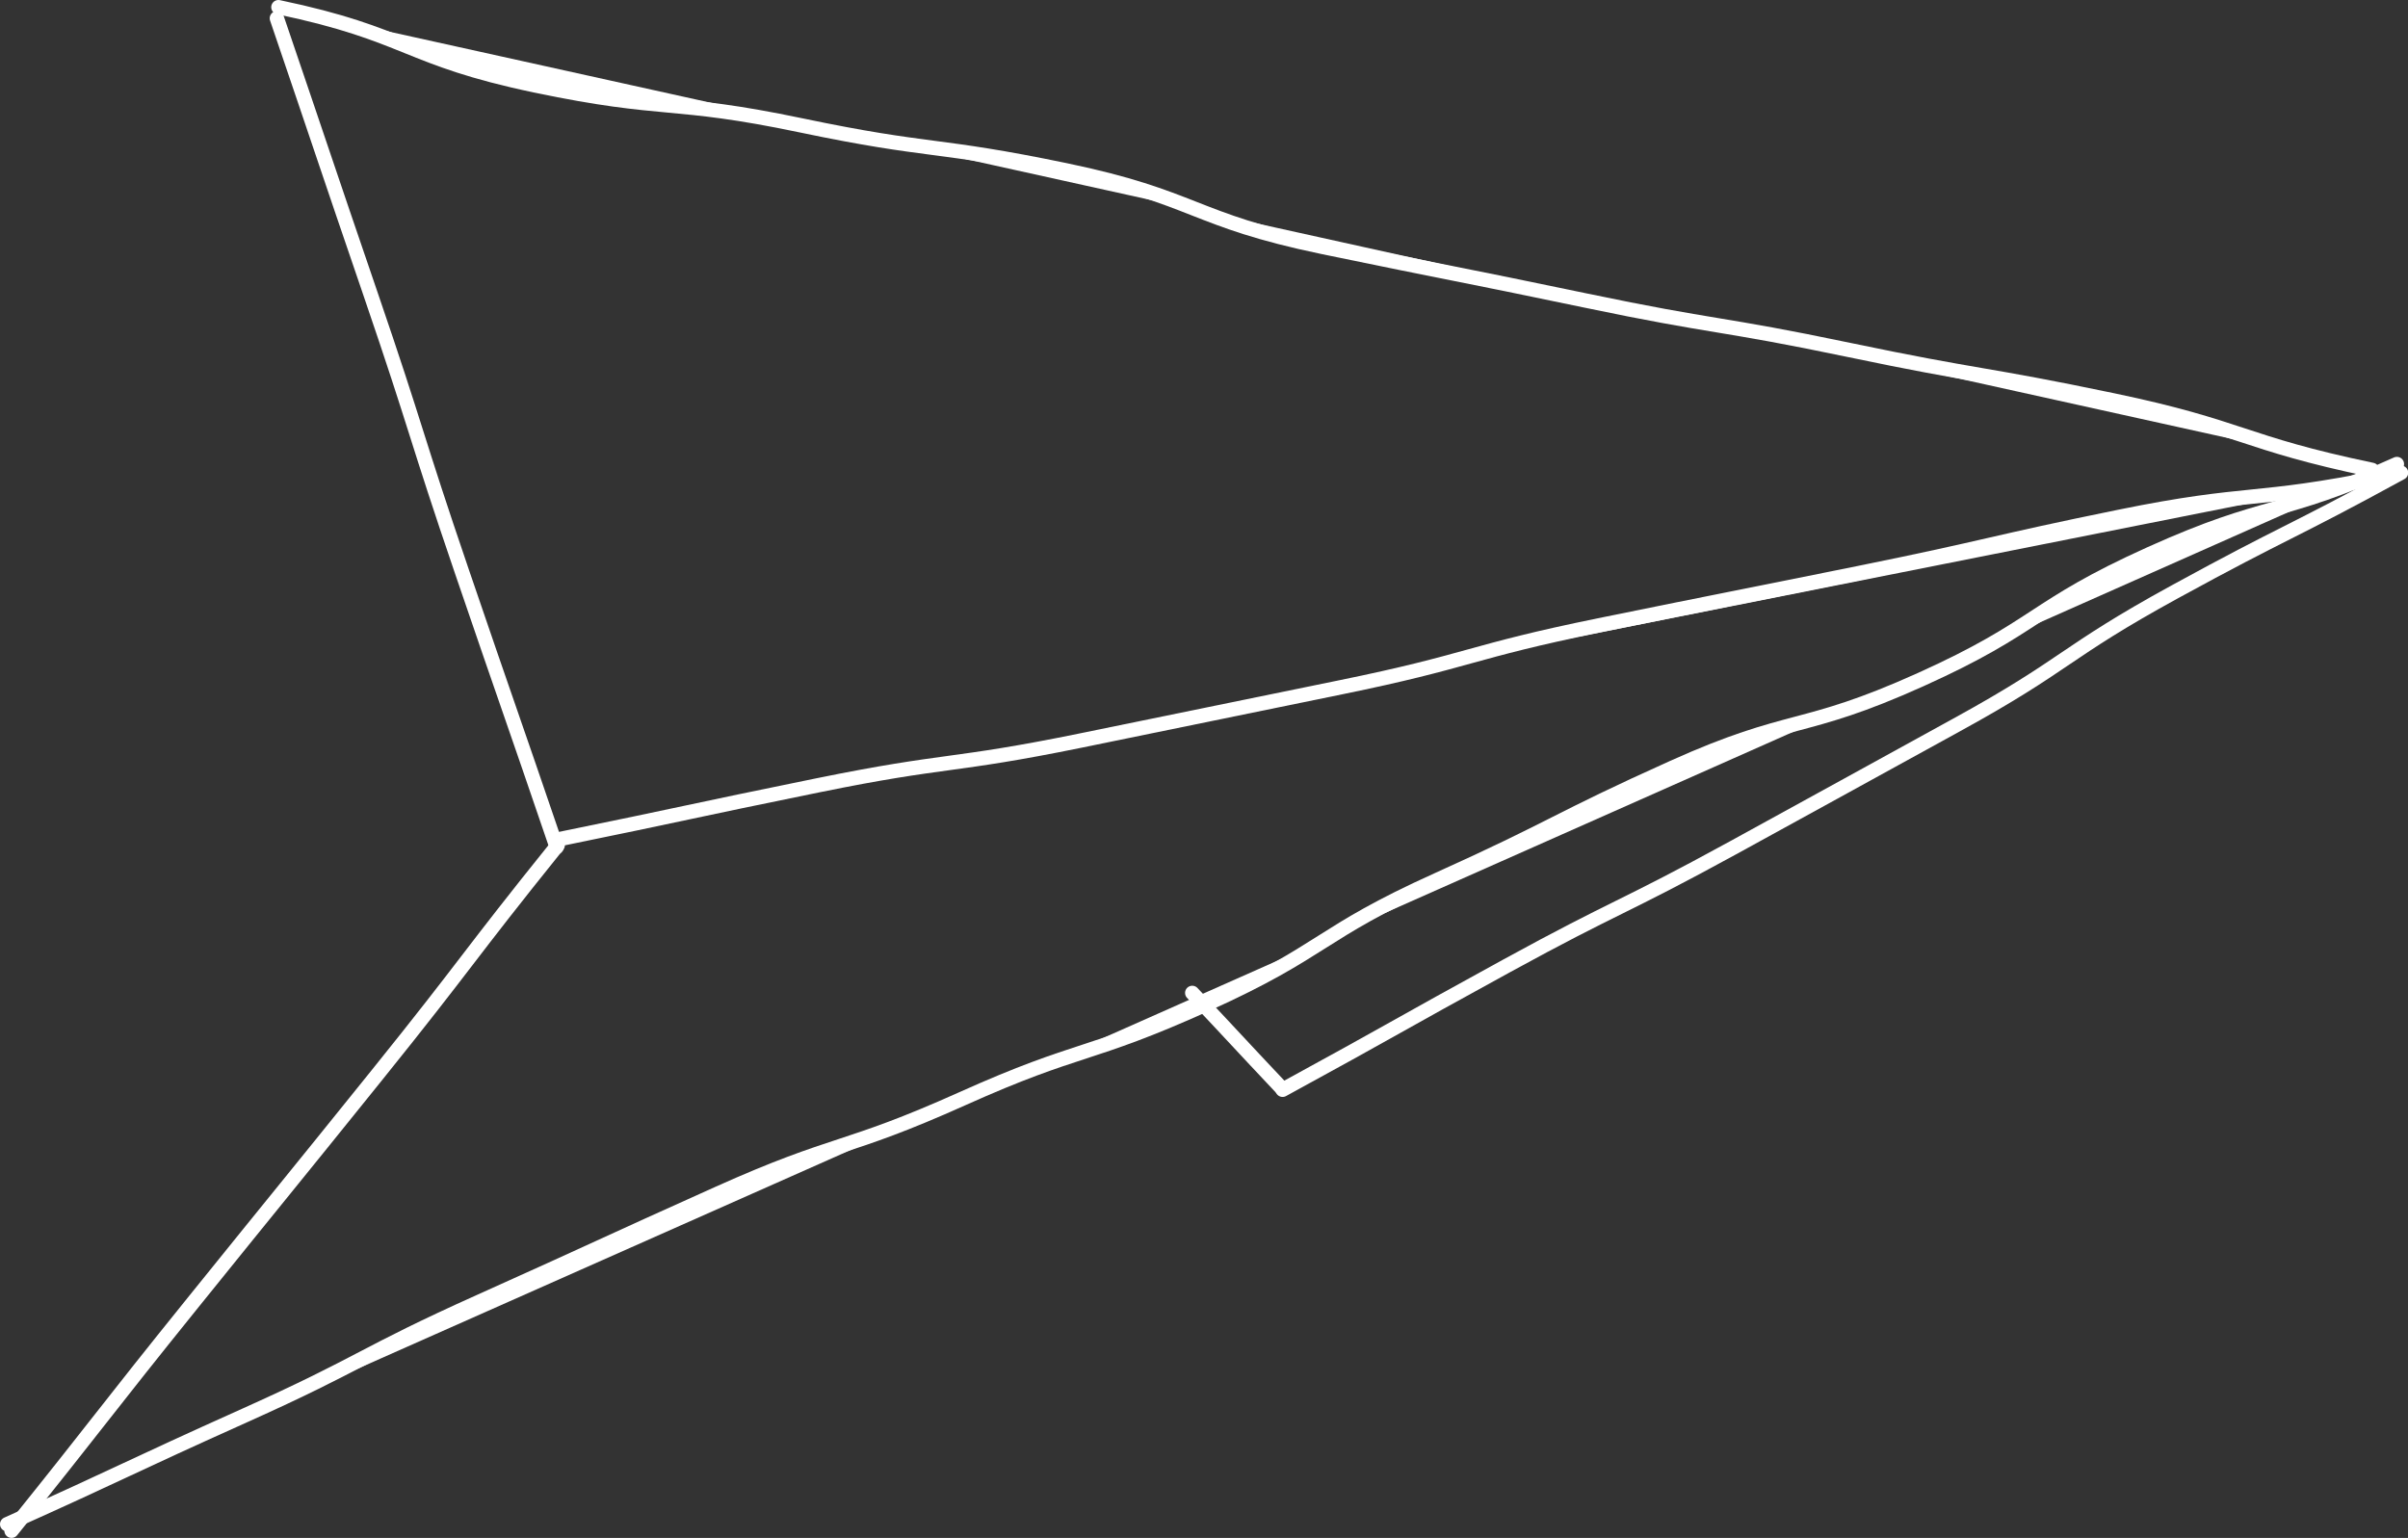 <?xml version="1.0" encoding="UTF-8"?>
<svg id="_レイヤー_2" data-name="レイヤー 2" xmlns="http://www.w3.org/2000/svg" viewBox="0 0 110.62 70.66">
  <rect x="0" y="0" width="110.62" height="70.66" fill="#333333" stroke="none"/>
  <defs>
    <style>
      .cls-1 {
        fill: #fff;
      }

      .cls-2 {
        fill: none;
        stroke: #fff;
        stroke-linecap: round;
        stroke-linejoin: round;
        stroke-width: .66px;
      }
    </style>
  </defs>
  <g id="pc_top">
    <g id="_紙飛行機" data-name="紙飛行機">
      <g>
        <g>
          <path class="cls-1" d="M25.62,38.57c5.98-1.22,5.97-1.27,11.96-2.49s6.06-.83,12.04-2.05,5.98-1.23,11.96-2.45,5.9-1.63,11.89-2.85,5.99-1.2,11.97-2.41,5.96-1.36,11.95-2.58,6.11-.62,12.1-1.84"/>
          <path class="cls-2" d="M25.62,38.57c5.98-1.22,5.97-1.27,11.96-2.49s6.06-.83,12.04-2.05,5.98-1.23,11.96-2.45,5.9-1.63,11.89-2.85,5.99-1.2,11.97-2.41,5.96-1.36,11.95-2.58,6.11-.62,12.1-1.84"/>
        </g>
        <g>
          <path class="cls-1" d="M12.79.33c6.02,1.26,5.8,2.34,11.82,3.6s6.17.57,12.19,1.83,6.12.81,12.14,2.06,5.81,2.28,11.84,3.53,6.04,1.2,12.07,2.46,6.08,1.01,12.1,2.27,6.07,1.05,12.1,2.31,5.89,1.94,11.92,3.2"/>
          <path class="cls-2" d="M12.79.33c6.02,1.26,5.8,2.34,11.82,3.6s6.17.57,12.19,1.83,6.12.81,12.14,2.06,5.81,2.28,11.84,3.53,6.04,1.2,12.07,2.46,6.08,1.01,12.1,2.27,6.07,1.05,12.1,2.31,5.89,1.94,11.92,3.2"/>
        </g>
        <g>
          <path class="cls-1" d="M.33,70.03c5.48-2.46,5.44-2.54,10.92-5s5.33-2.78,10.81-5.24,5.46-2.5,10.94-4.96,5.73-1.89,11.21-4.35,5.74-1.87,11.21-4.34,5.12-3.24,10.6-5.71,5.37-2.71,10.84-5.17,5.88-1.56,11.36-4.03,5.09-3.32,10.57-5.79,5.85-1.65,11.32-4.12"/>
          <path class="cls-2" d="M.33,70.03c5.48-2.46,5.44-2.54,10.92-5s5.33-2.78,10.81-5.24,5.46-2.5,10.94-4.96,5.73-1.89,11.21-4.35,5.74-1.87,11.21-4.34,5.12-3.24,10.6-5.71,5.37-2.71,10.84-5.17,5.88-1.56,11.36-4.03,5.09-3.32,10.57-5.79,5.85-1.65,11.32-4.12"/>
        </g>
        <g>
          <path class="cls-1" d="M25.57,38.92c-2.16-6.34-2.19-6.33-4.35-12.66s-2.02-6.39-4.19-12.73S14.88,7.18,12.72.84"/>
          <path class="cls-2" d="M25.57,38.92c-2.16-6.34-2.19-6.33-4.35-12.66s-2.02-6.39-4.19-12.73S14.88,7.18,12.72.84"/>
        </g>
        <g>
          <path class="cls-1" d="M.53,70.33c4.21-5.23,4.14-5.28,8.35-10.5s4.23-5.21,8.44-10.44,4.09-5.33,8.3-10.56"/>
          <path class="cls-2" d="M.53,70.33c4.21-5.23,4.14-5.28,8.35-10.5s4.23-5.21,8.44-10.44,4.09-5.33,8.3-10.56"/>
        </g>
        <g>
          <path class="cls-1" d="M58.92,50.07c5.15-2.81,5.12-2.86,10.27-5.68s5.26-2.61,10.41-5.43,5.14-2.83,10.28-5.65,4.88-3.3,10.03-6.12,5.24-2.65,10.39-5.47"/>
          <path class="cls-2" d="M58.92,50.07c5.15-2.81,5.12-2.86,10.27-5.68s5.26-2.61,10.41-5.43,5.14-2.83,10.28-5.65,4.88-3.3,10.03-6.12,5.24-2.65,10.39-5.47"/>
        </g>
        <g>
          <path class="cls-1" d="M58.84,49.96c-2.04-2.16-2.03-2.18-4.07-4.34"/>
          <path class="cls-2" d="M58.84,49.96c-2.04-2.16-2.03-2.18-4.07-4.34"/>
        </g>
      </g>
    </g>
  </g>
</svg>